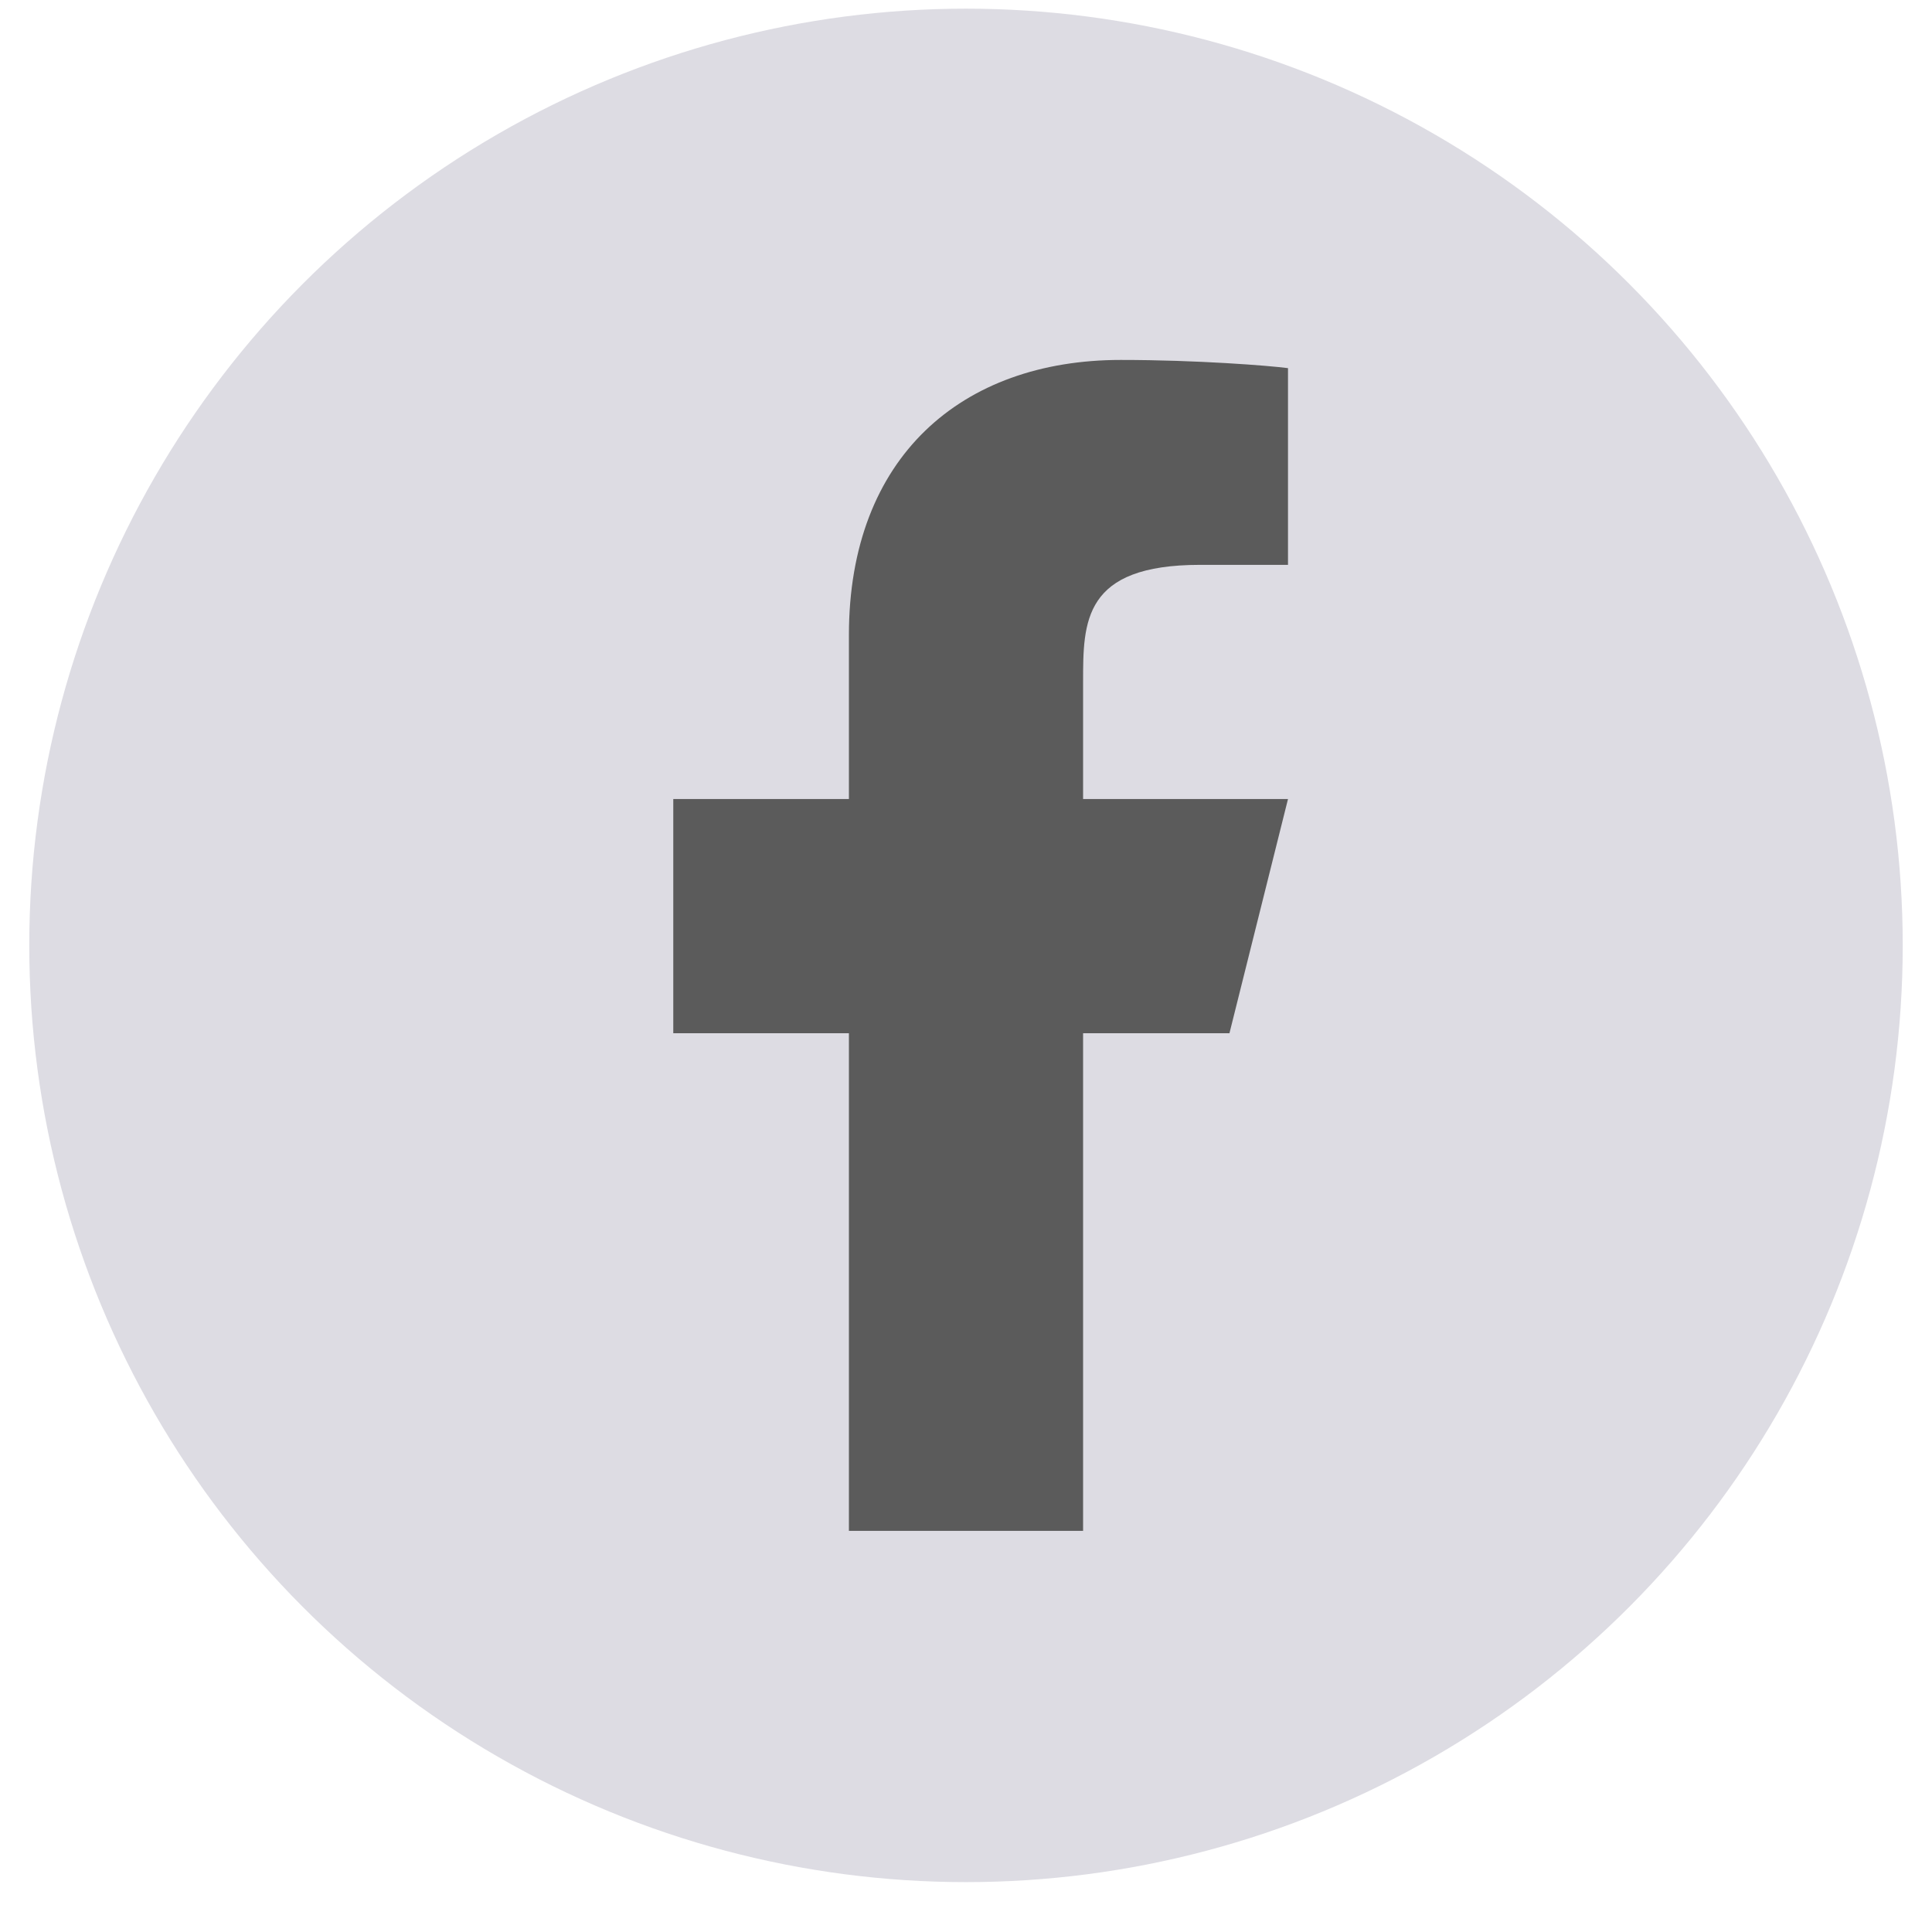 <svg width="32" height="32" viewBox="0 0 33 33" fill="none" xmlns="http://www.w3.org/2000/svg">
<circle cx="16.5" cy="16.148" r="16" fill="#DDDCE3"/>
<path d="M18.5 17.648H21L22 13.648H18.5V11.648C18.5 10.618 18.5 9.648 20.5 9.648H22V6.288C21.674 6.245 20.443 6.148 19.143 6.148C16.428 6.148 14.5 7.805 14.5 10.848V13.648H11.5V17.648H14.5V26.148H18.5V17.648Z" fill="#5B5B5B"/>
</svg>
